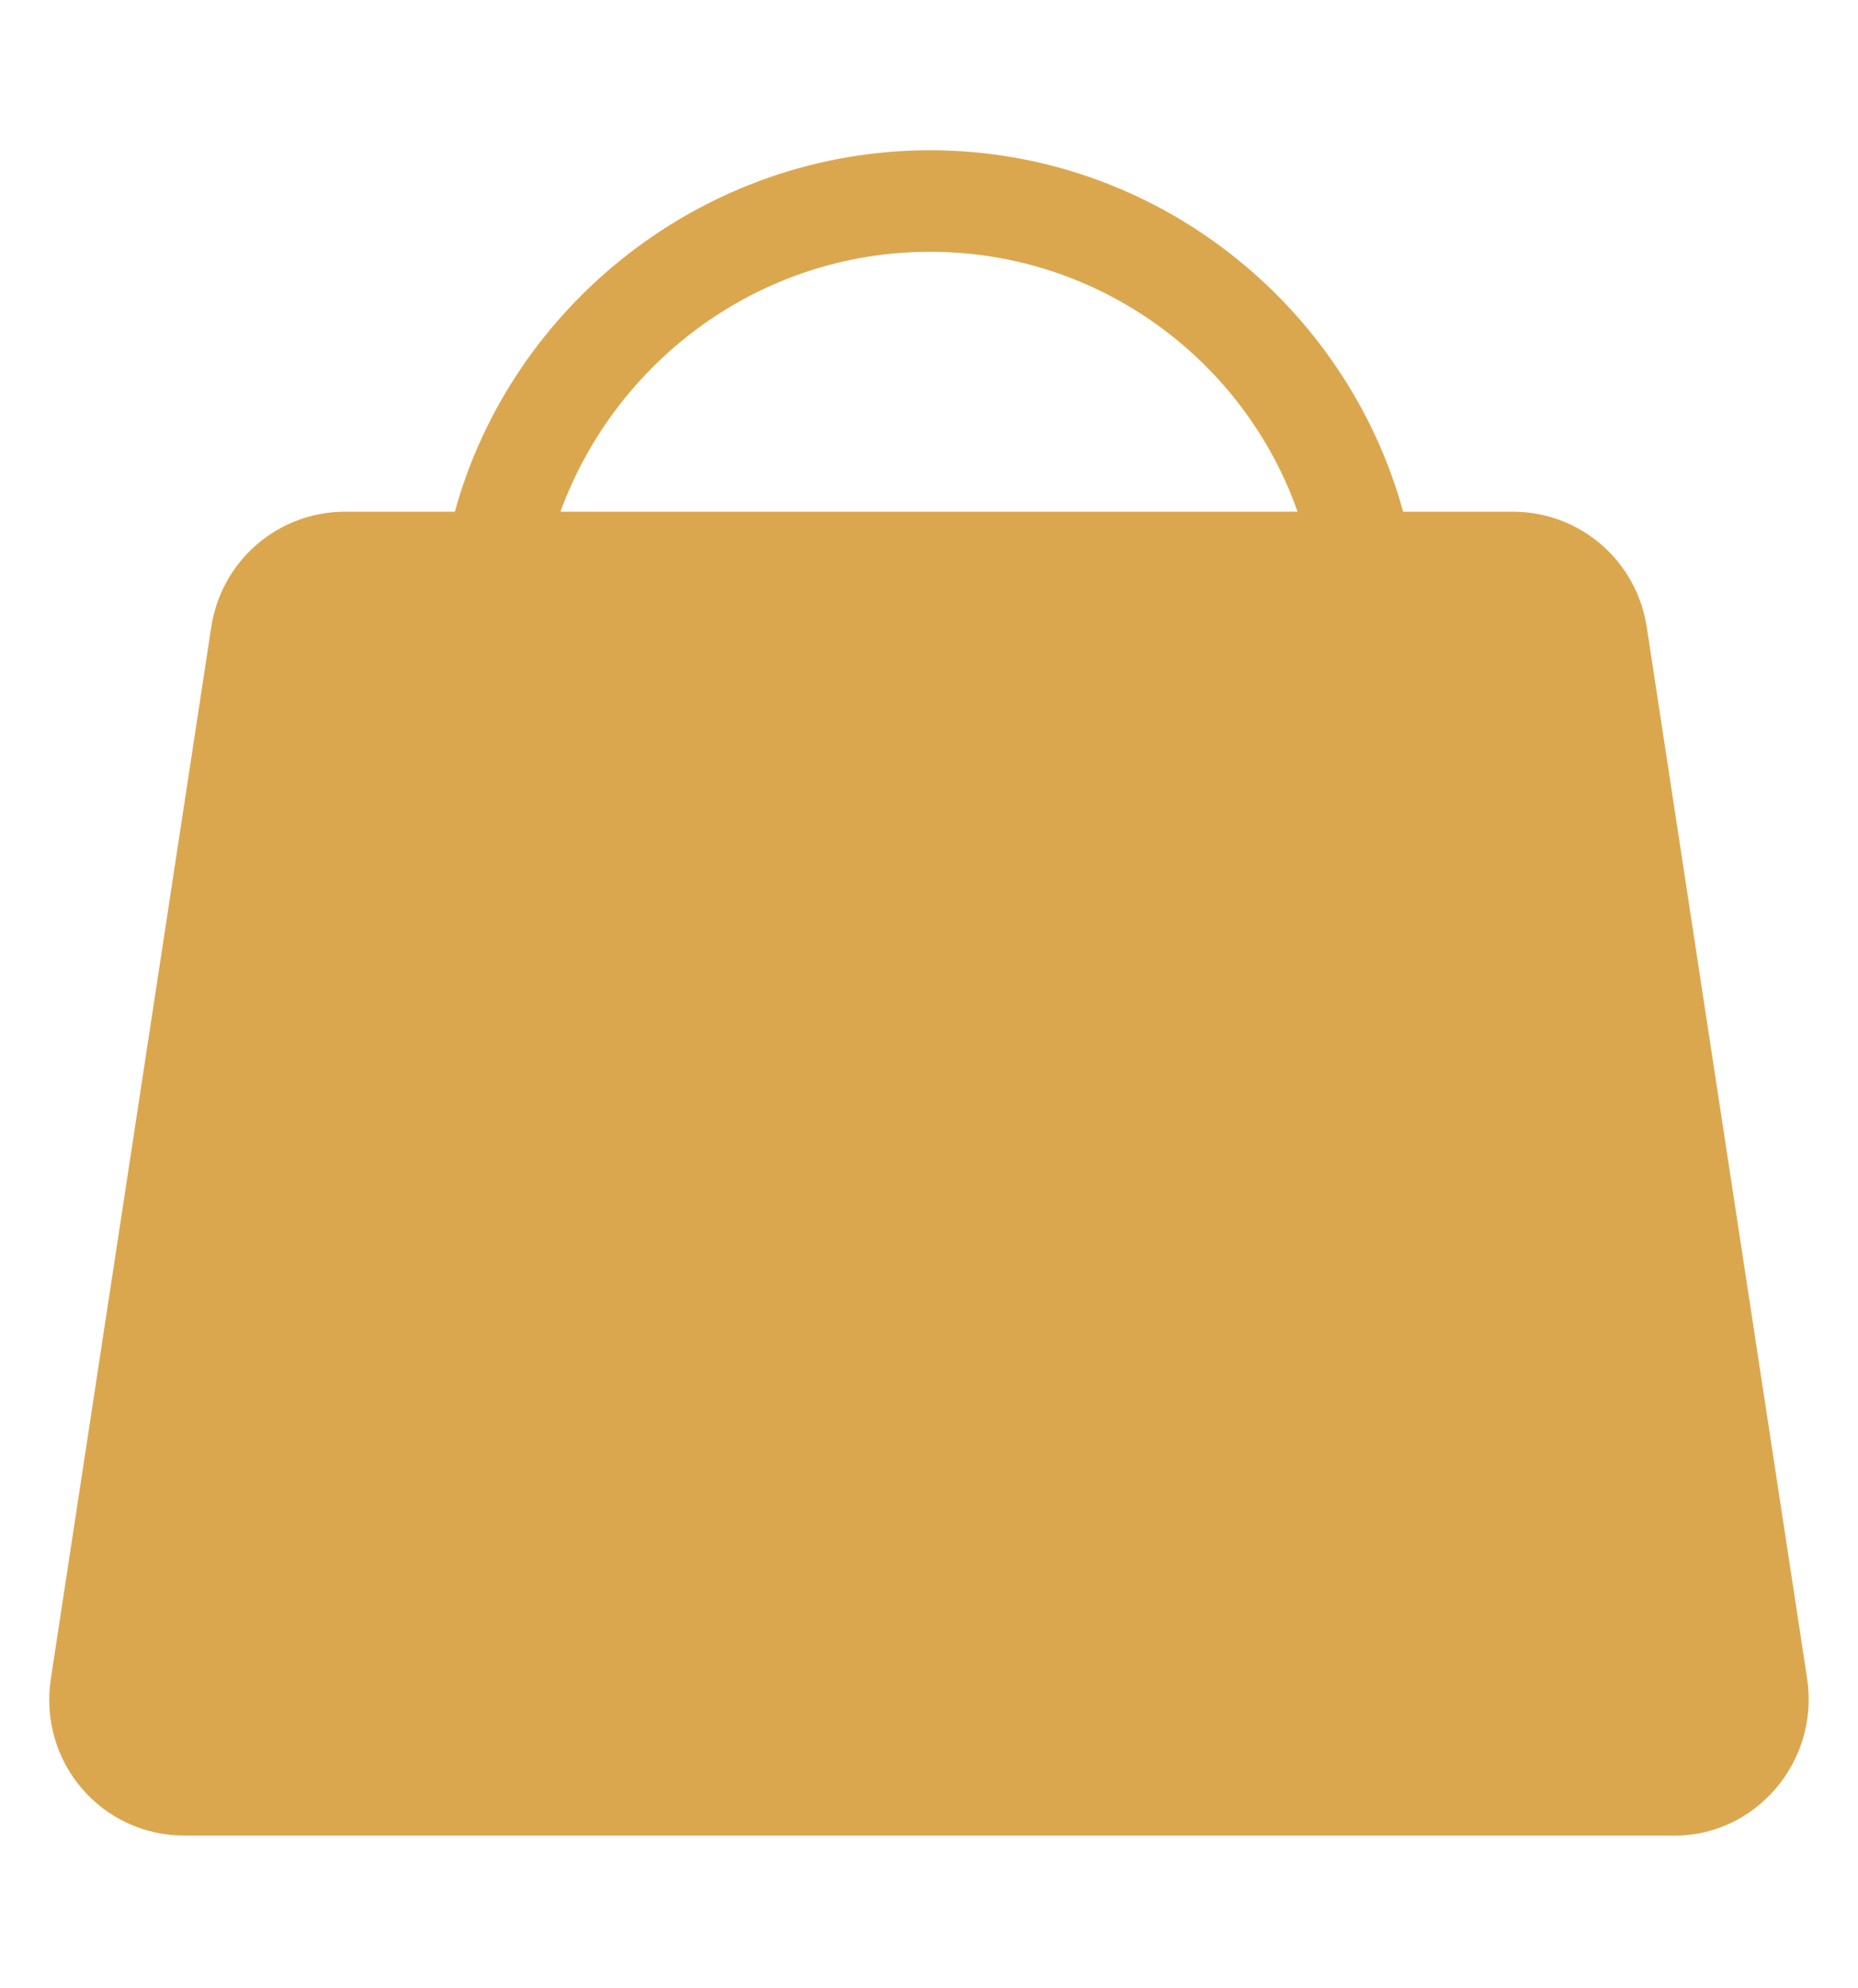 <?xml version="1.0" encoding="UTF-8"?> <!-- Generator: Adobe Illustrator 19.0.0, SVG Export Plug-In . SVG Version: 6.00 Build 0) --> <svg xmlns="http://www.w3.org/2000/svg" xmlns:xlink="http://www.w3.org/1999/xlink" version="1.1" id="Layer_1" x="0px" y="0px" viewBox="-259 348.1 91.5 97.9" style="enable-background:new -259 348.1 91.5 97.9;" xml:space="preserve"> <style type="text/css"> .st0{fill:#DBA74E;} </style> <path class="st0" d="M-170,430.8l-7.9-51.8c-0.5-3.3-3.3-5.7-6.6-5.7h-5.4c-2.8-10.2-12.2-17.8-23.3-17.8 c-11.1,0-20.6,7.6-23.4,17.8h-5.4c-3.3,0-6.1,2.4-6.6,5.7l-7.9,51.8c-0.6,4.1,2.5,7.7,6.6,7.7h73.2 C-172.6,438.6-169.4,434.9-170,430.8z M-213.2,360.5c8.4,0,15.5,5.4,18.1,12.8h-36.3C-228.7,365.9-221.6,360.5-213.2,360.5z"></path> </svg> 